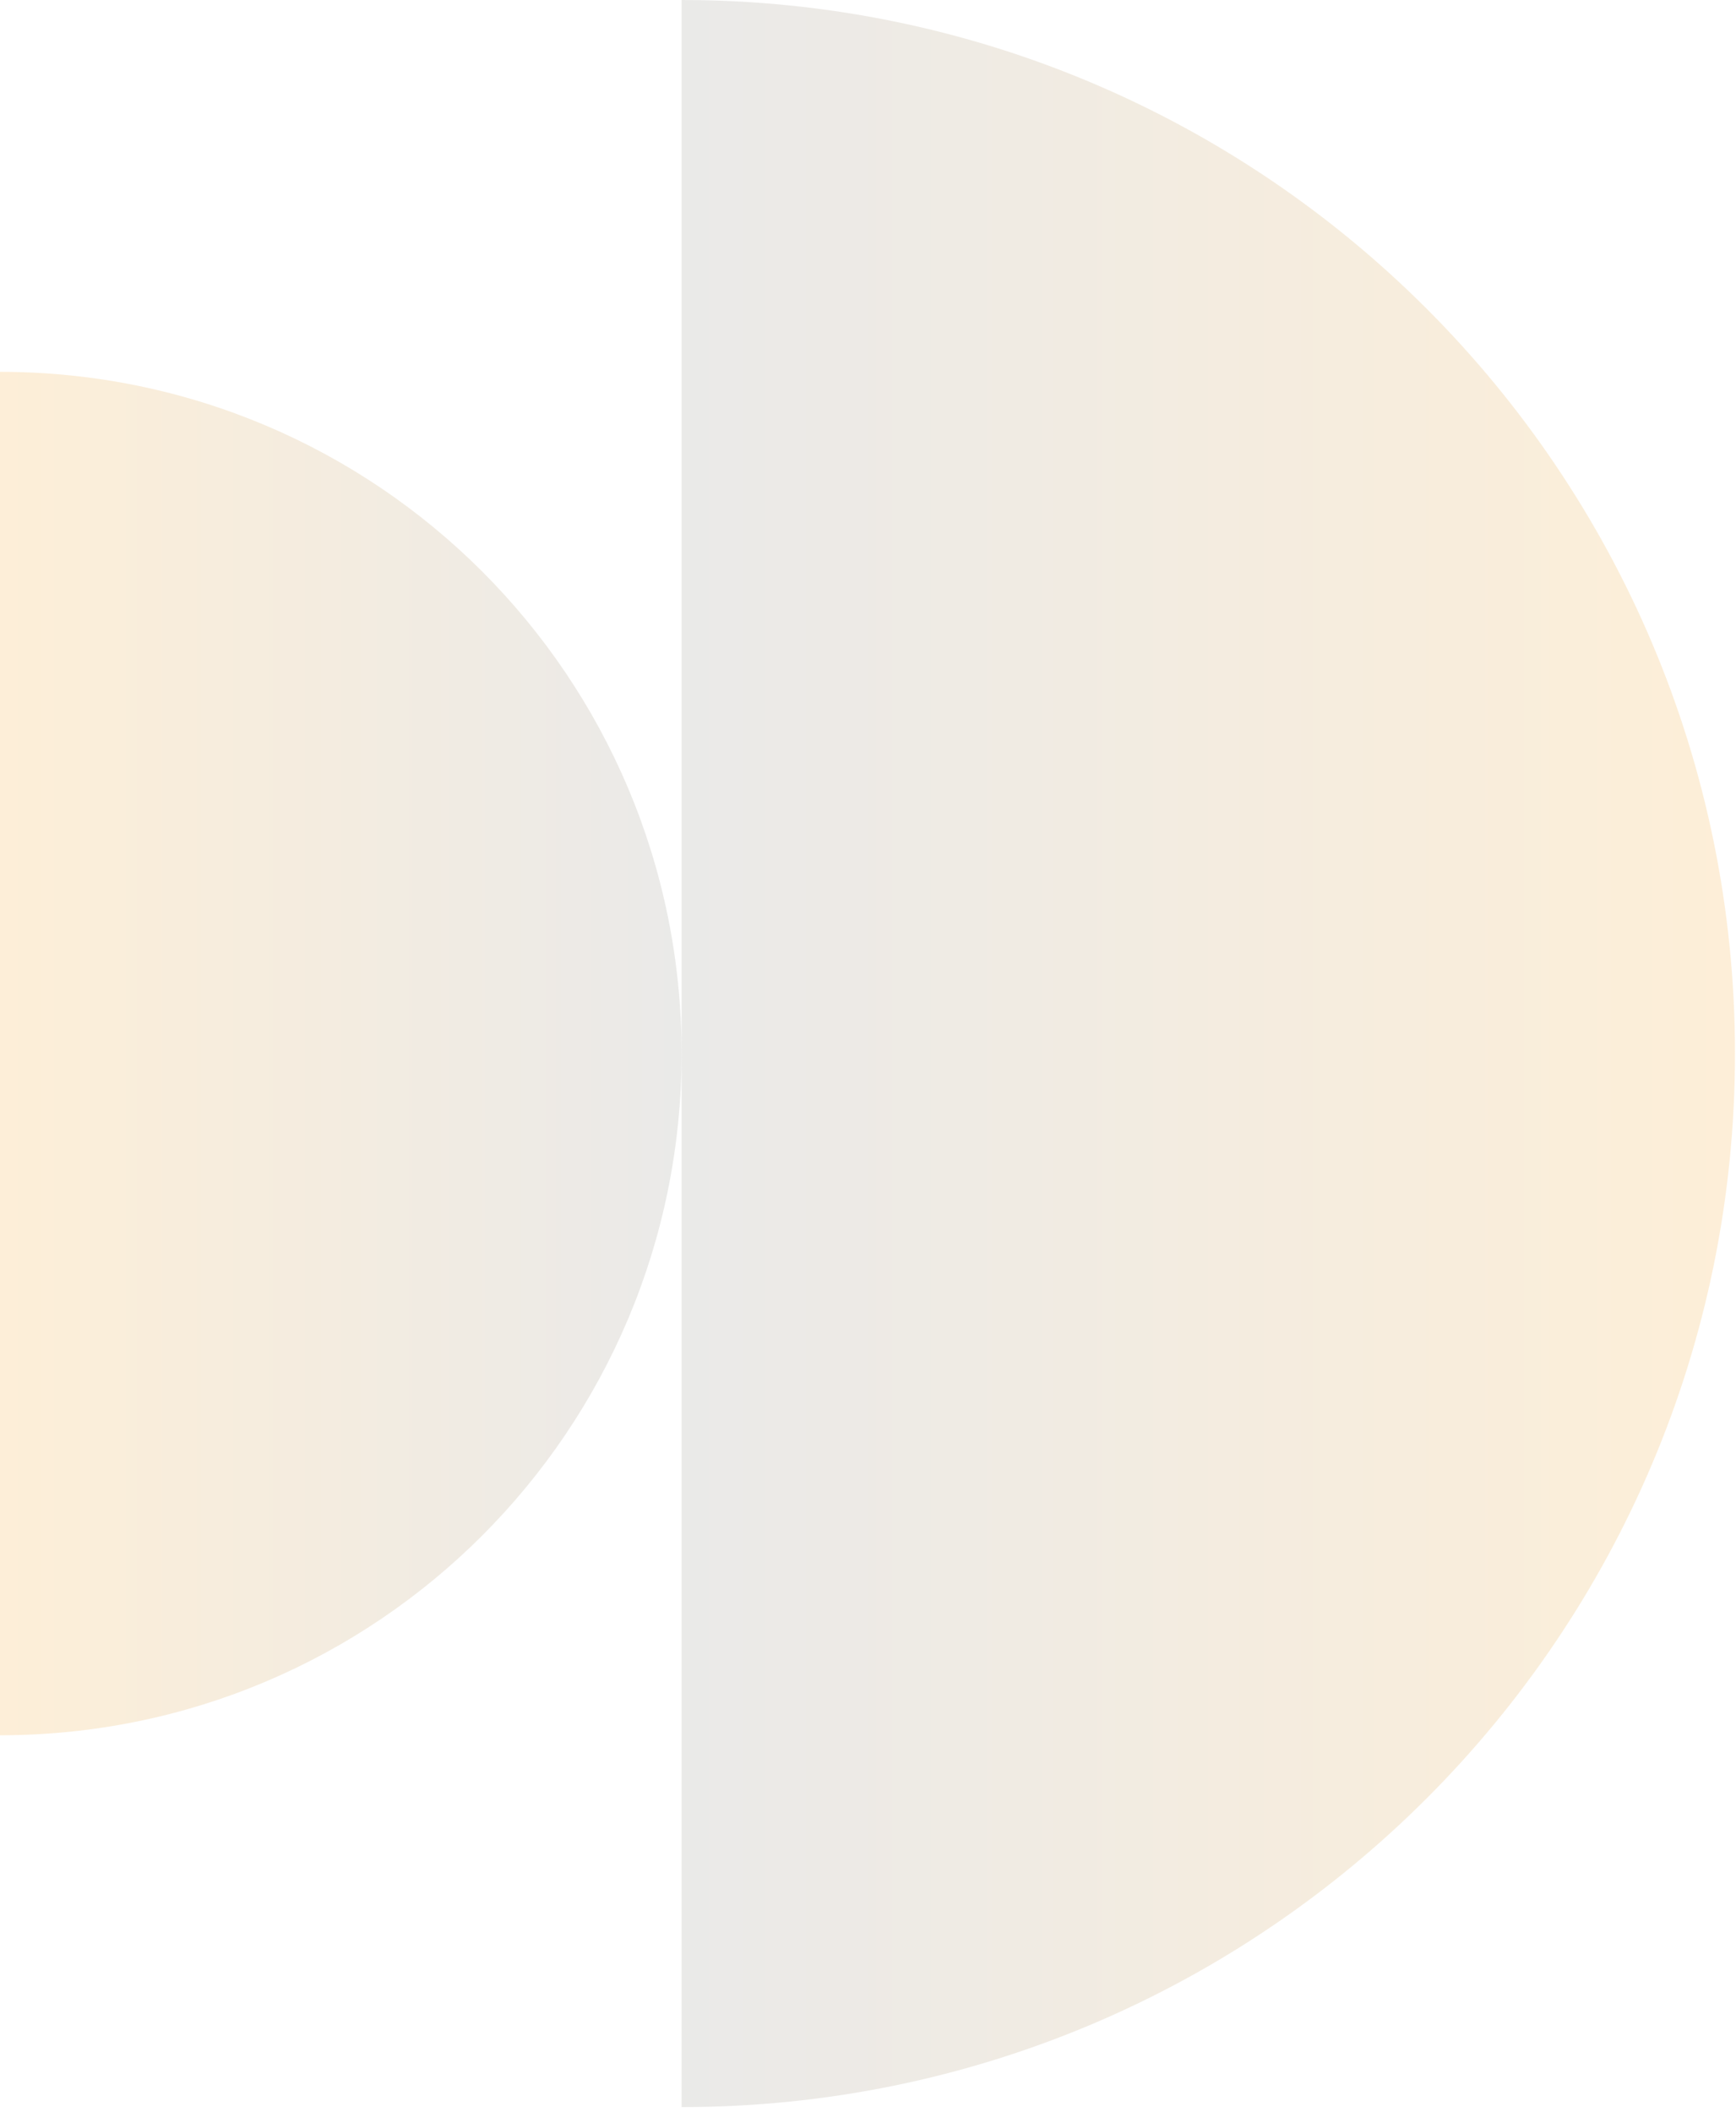 <svg width="208" height="253" viewBox="0 0 208 253" fill="none" xmlns="http://www.w3.org/2000/svg">
<path d="M81.667 252.424C151.38 252.424 207.879 195.926 207.879 126.212C207.879 56.498 151.38 0 81.667 0V252.424Z" fill="url(#paint0_linear_6623_100)" fill-opacity="0.5"/>
<path d="M0 207.879C45.139 207.879 81.667 171.351 81.667 126.212C81.667 81.073 45.139 44.545 0 44.545V207.879Z" fill="url(#paint1_linear_6623_100)" fill-opacity="0.5"/>
<defs>
<linearGradient id="paint0_linear_6623_100" x1="81.667" y1="126.212" x2="207.879" y2="126.212" gradientUnits="userSpaceOnUse">
<stop stop-color="#D6D5D3"/>
<stop offset="1" stop-color="#FCDFB1"/>
</linearGradient>
<linearGradient id="paint1_linear_6623_100" x1="81.667" y1="126.212" x2="0" y2="126.212" gradientUnits="userSpaceOnUse">
<stop stop-color="#D6D5D3"/>
<stop offset="1" stop-color="#FCDFB1"/>
</linearGradient>
</defs>
</svg>
